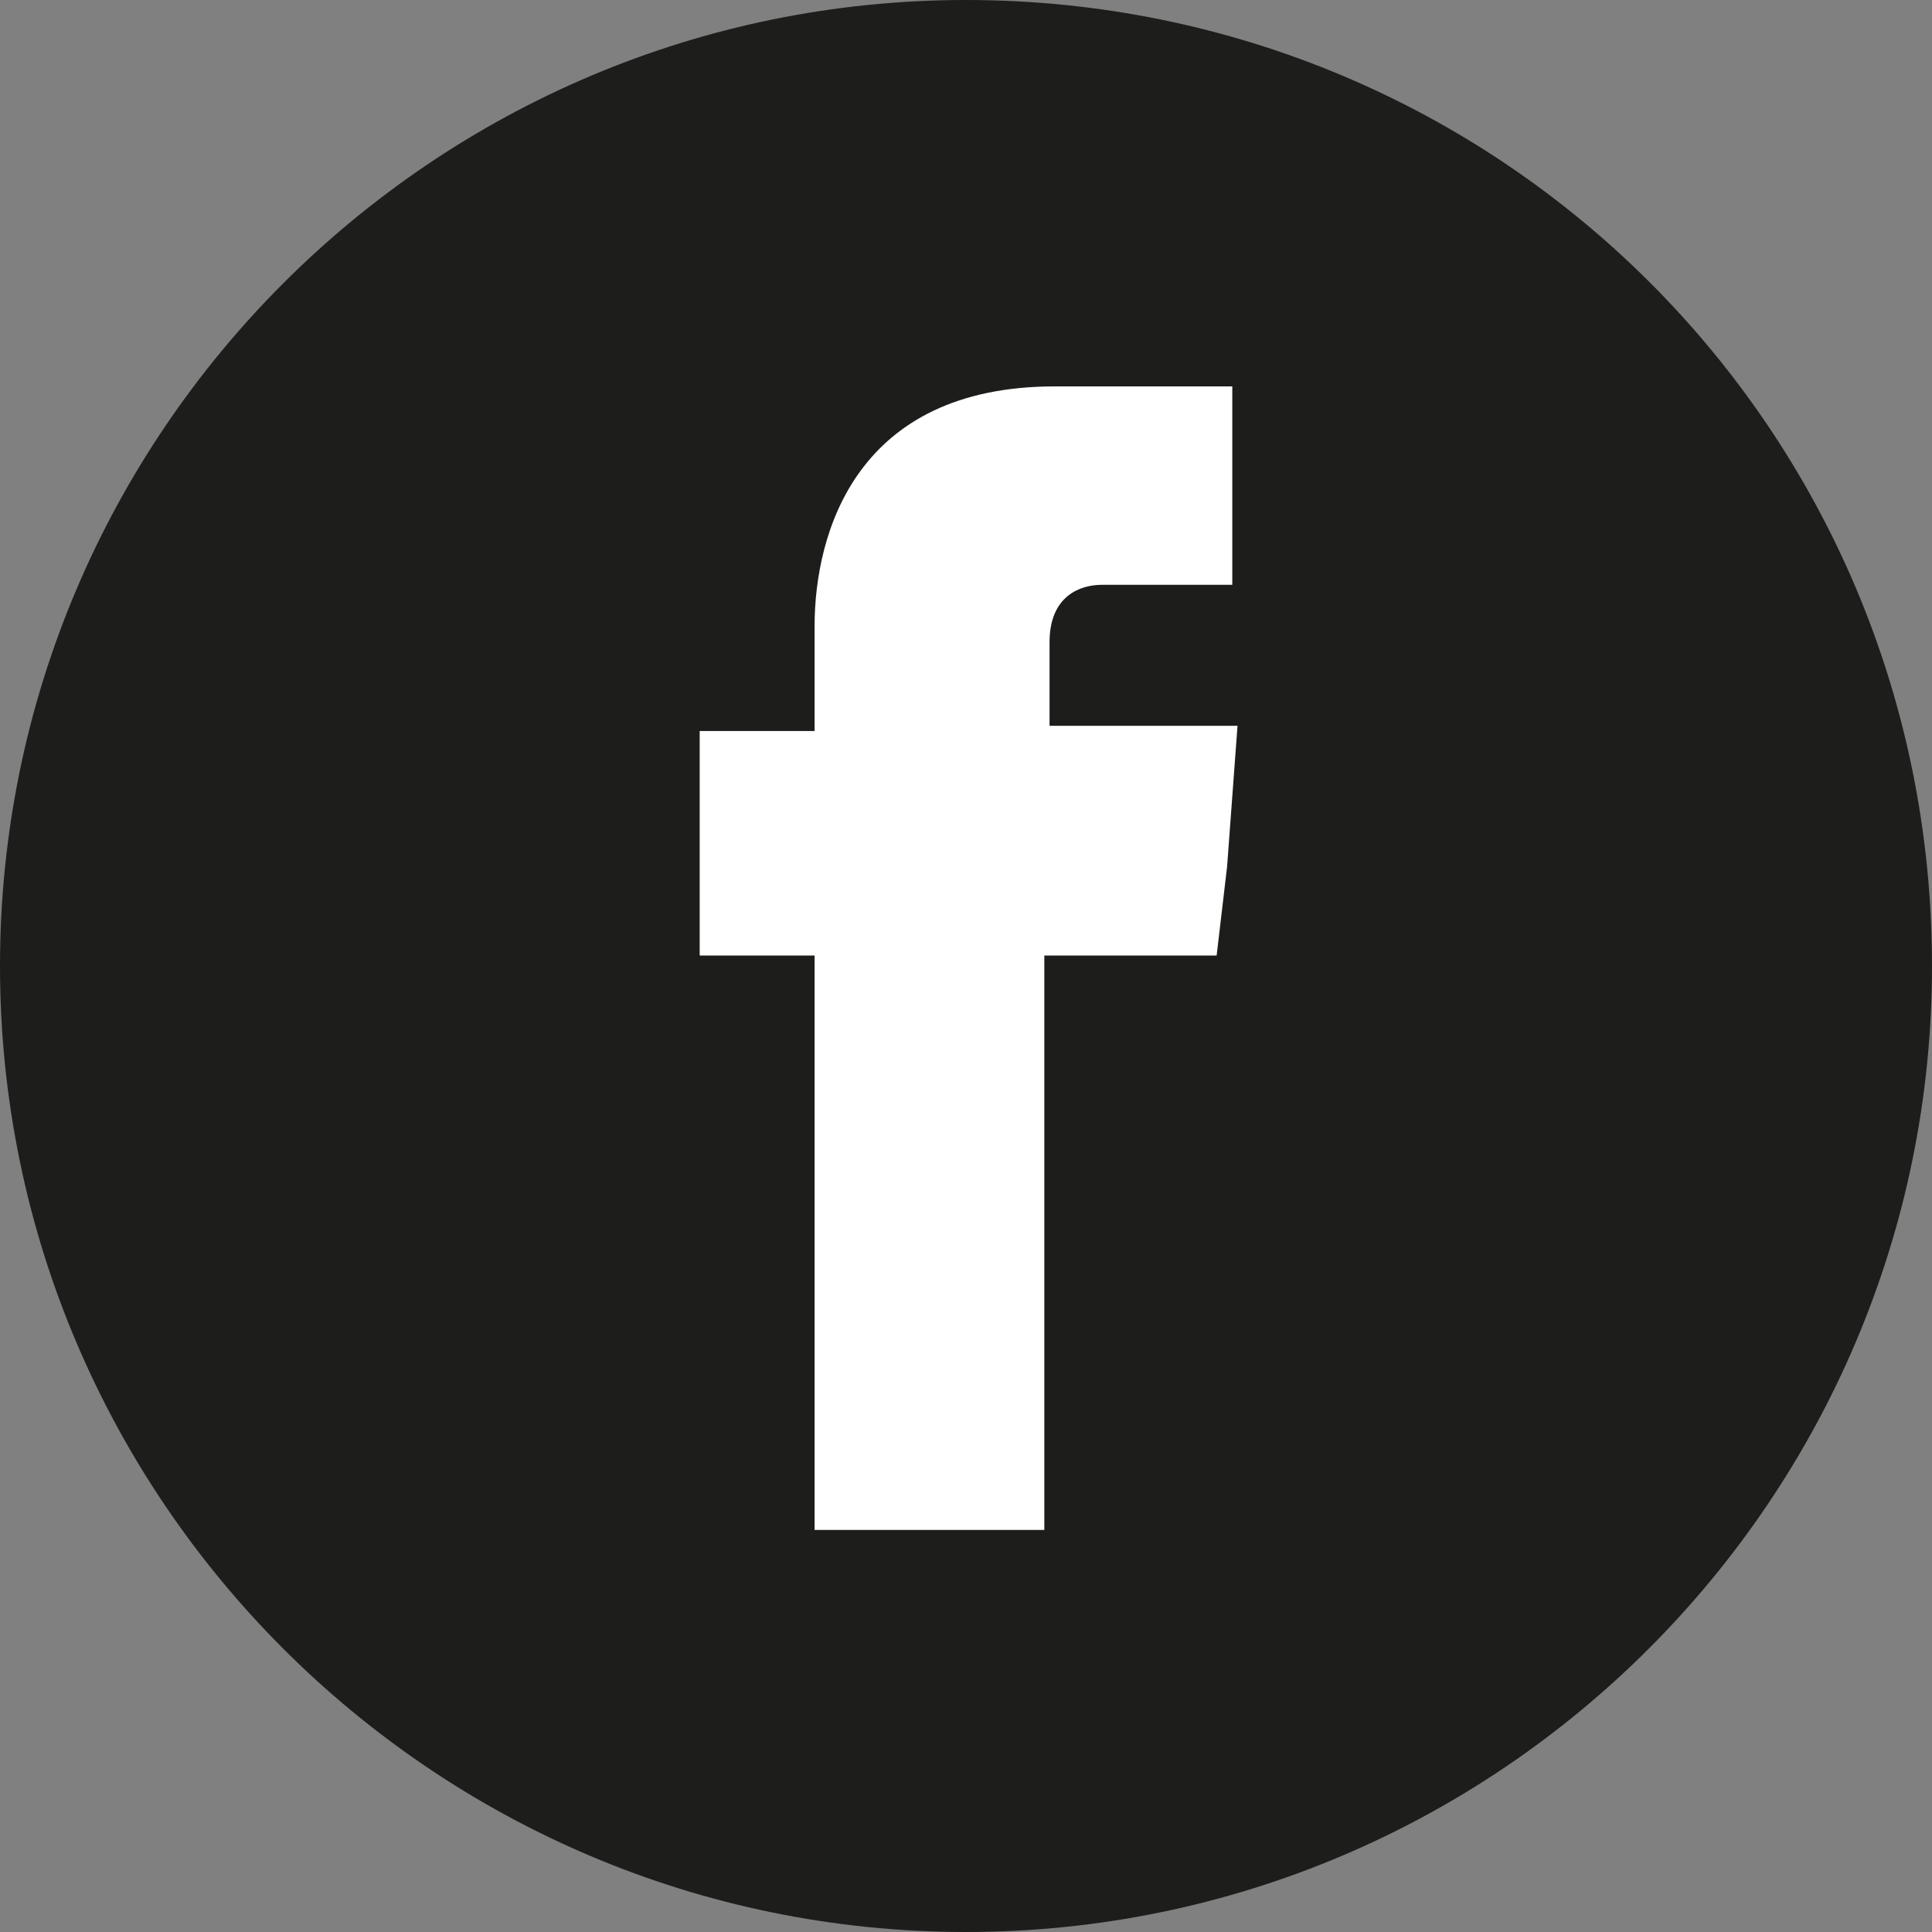 <?xml version="1.0" encoding="utf-8"?>
<!-- Generator: Adobe Illustrator 19.0.0, SVG Export Plug-In . SVG Version: 6.00 Build 0)  -->
<svg version="1.1" id="Capa_1" xmlns="http://www.w3.org/2000/svg" xmlns:xlink="http://www.w3.org/1999/xlink" x="0px" y="0px"
	 viewBox="-61.1 12 37 37" enable-background="new -61.1 12 37 37" xml:space="preserve">
<rect x="-61.1" y="12" width="37" height="37" fill="#808080" stroke="none"/>
<g>
	<path fill="#1D1D1B" d="M-24.1,30.5c0,10.2-8.3,18.5-18.5,18.5c-10.2,0-18.5-8.3-18.5-18.5S-52.8,12-42.6,12
		C-32.4,12-24.1,20.2-24.1,30.5z"/>
	<path fill="#FFFFFF" d="M-41,26.1v-1.8c0-0.9,0.6-1.1,1-1.1h2.5v-3.8l-3.4,0c-3.8,0-4.6,2.8-4.6,4.6v2h-2.2v2.6v1.7h2.2v11h4.4v-11
		h3.3l0.2-1.7l0.2-2.7H-41z"/>
</g>
</svg>
